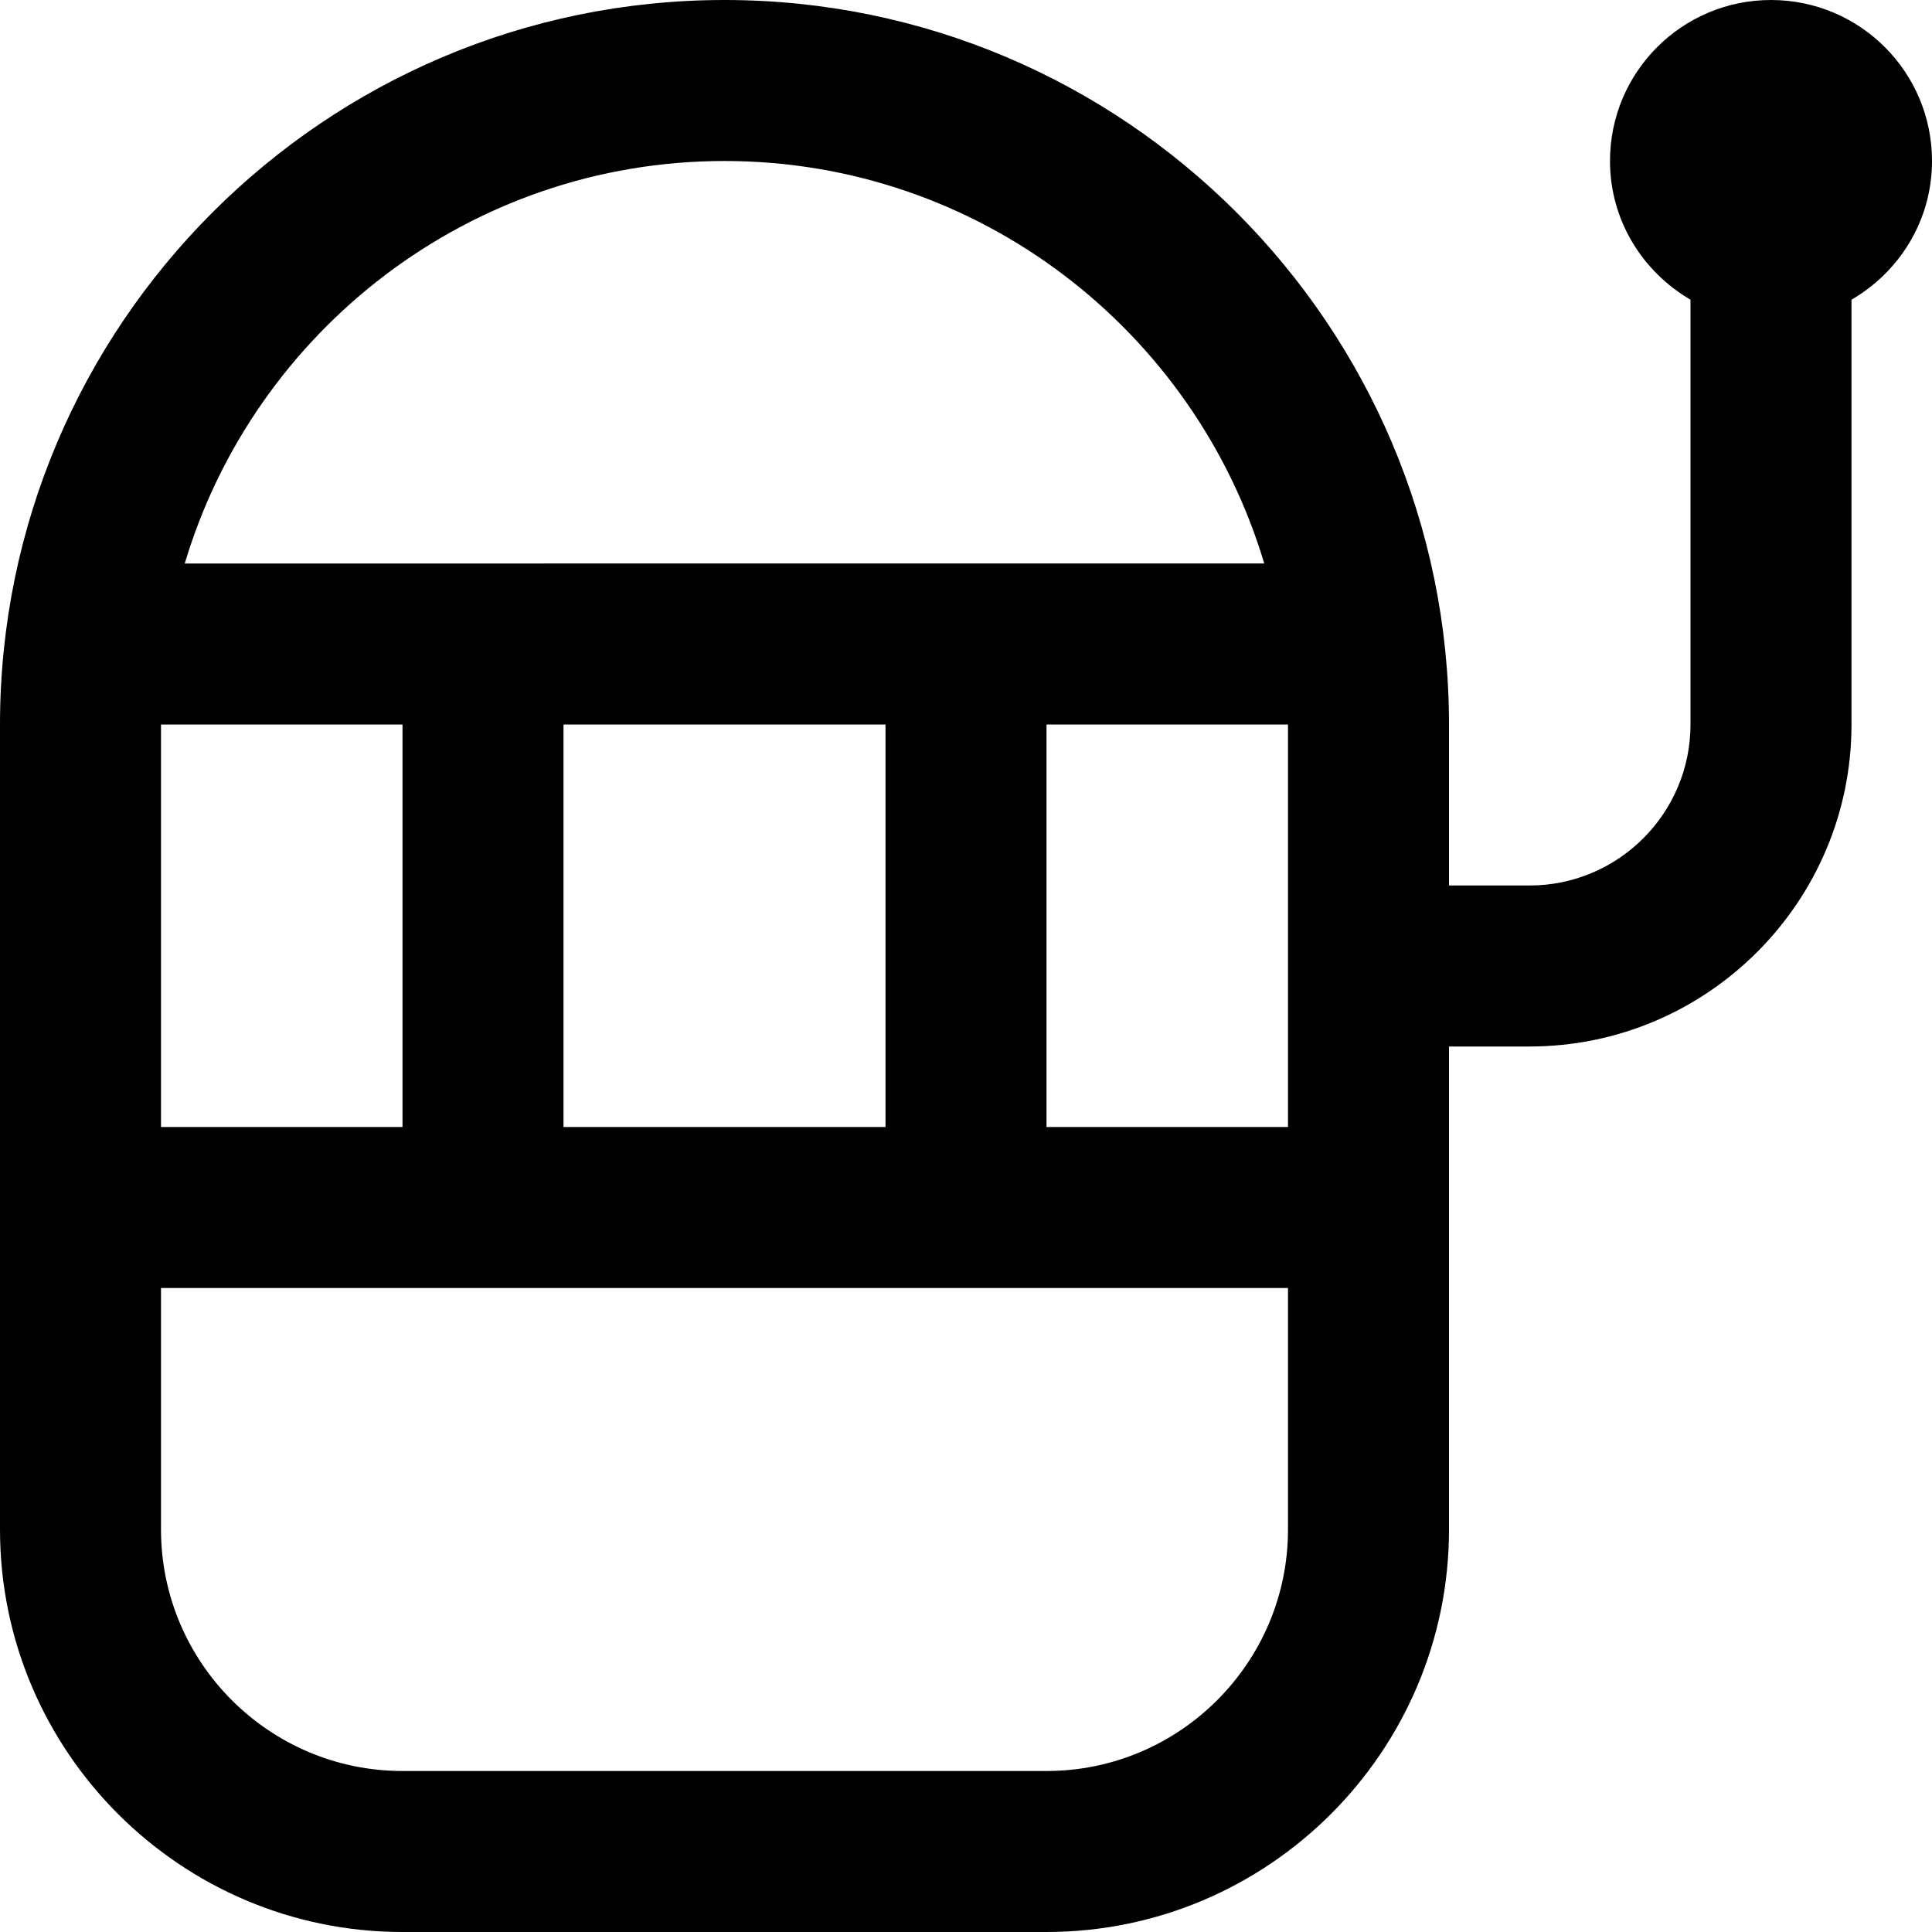 <?xml version="1.0" encoding="UTF-8"?>
<svg xmlns="http://www.w3.org/2000/svg" id="Layer_1" data-name="Layer 1" viewBox="0 0 24 24">
  <path d="M24,2c0-1.105-.895-2-2-2s-2,.895-2,2c0,.738,.405,1.376,1,1.723v5.277c0,1.103-.897,2-2,2h-1v-2C18,4.038,13.963,0,9,0S0,4.038,0,9v10c0,2.757,2.243,5,5,5H13c2.757,0,5-2.243,5-5v-6h1c2.206,0,4-1.794,4-4V3.723c.595-.346,1-.984,1-1.723ZM7,14v-5h4v5H7Zm-5,0v-5h3v5H2Zm11-5h3v5h-3v-5ZM9,2c3.164,0,5.842,2.112,6.705,5H2.295c.863-2.888,3.541-5,6.705-5Zm4,20H5c-1.654,0-3-1.346-3-3v-3h14v3c0,1.654-1.346,3-3,3Z"/>
</svg>
